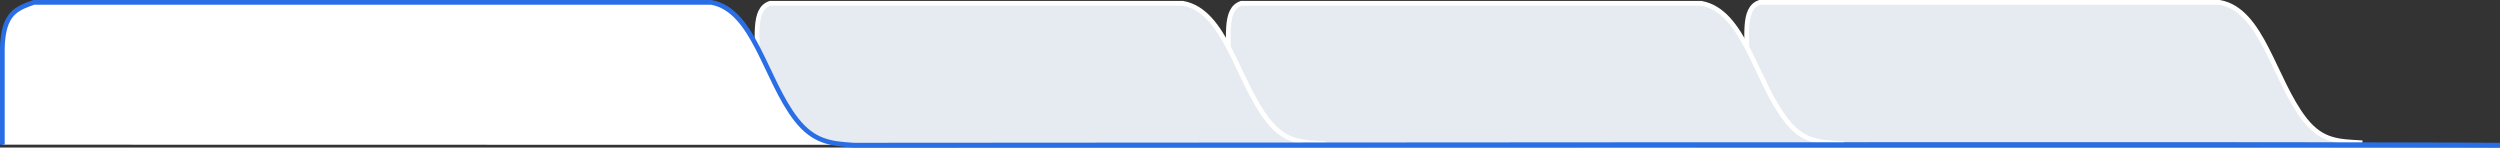 <?xml version="1.0" encoding="UTF-8"?>
<svg xmlns="http://www.w3.org/2000/svg" id="_レイヤー_1" data-name="レイヤー_1" width="530.5" height="31.3" version="1.1" viewBox="0 0 530.5 31.3">
  <rect x="0" y="0" width="530.5" height="31.3" fill="#333333" stroke="none"/>
  <defs>
    <style> .st0 { fill: #e6ebf2; stroke: #fff; } .st0, .st1 { stroke-miterlimit: 10; } .st1 { fill: #fff; stroke: #296ee5; } </style>
  </defs>
  <path class="st0" d="M501.3,30.3c-4.9-.3-8.5-.2-12.2-4.9-6.6-8.4-9-23.3-18.1-24.9h-97.6c-3.8,1.3-2.5,7.3-2.7,14.6v15.2"></path>
  <path class="st0" d="M391.3,30.5c-4.9-.3-8.5-.2-12.2-4.9-6.6-8.4-9-23.3-18.1-24.9h-97.6c-3.8,1.3-2.5,7.3-2.7,14.6v15.2"></path>
  <path class="st0" d="M281.3,30.5c-4.9-.3-8.5-.2-12.2-4.9-6.6-8.4-9-23.3-18.1-24.9h-87.6c-3.8,1.3-2.5,7.3-2.7,14.6v15.2"></path>
  <path class="st1" d="M530.5,30.8c-36.8-.3-311.8,0-349.3,0-4.9-.3-8.5-.7-12.2-5.4-6.6-8.4-9-23.3-18.1-24.9H7.2C3.5,1.8.7,2.8.5,10.1v20.6"></path>
</svg>
